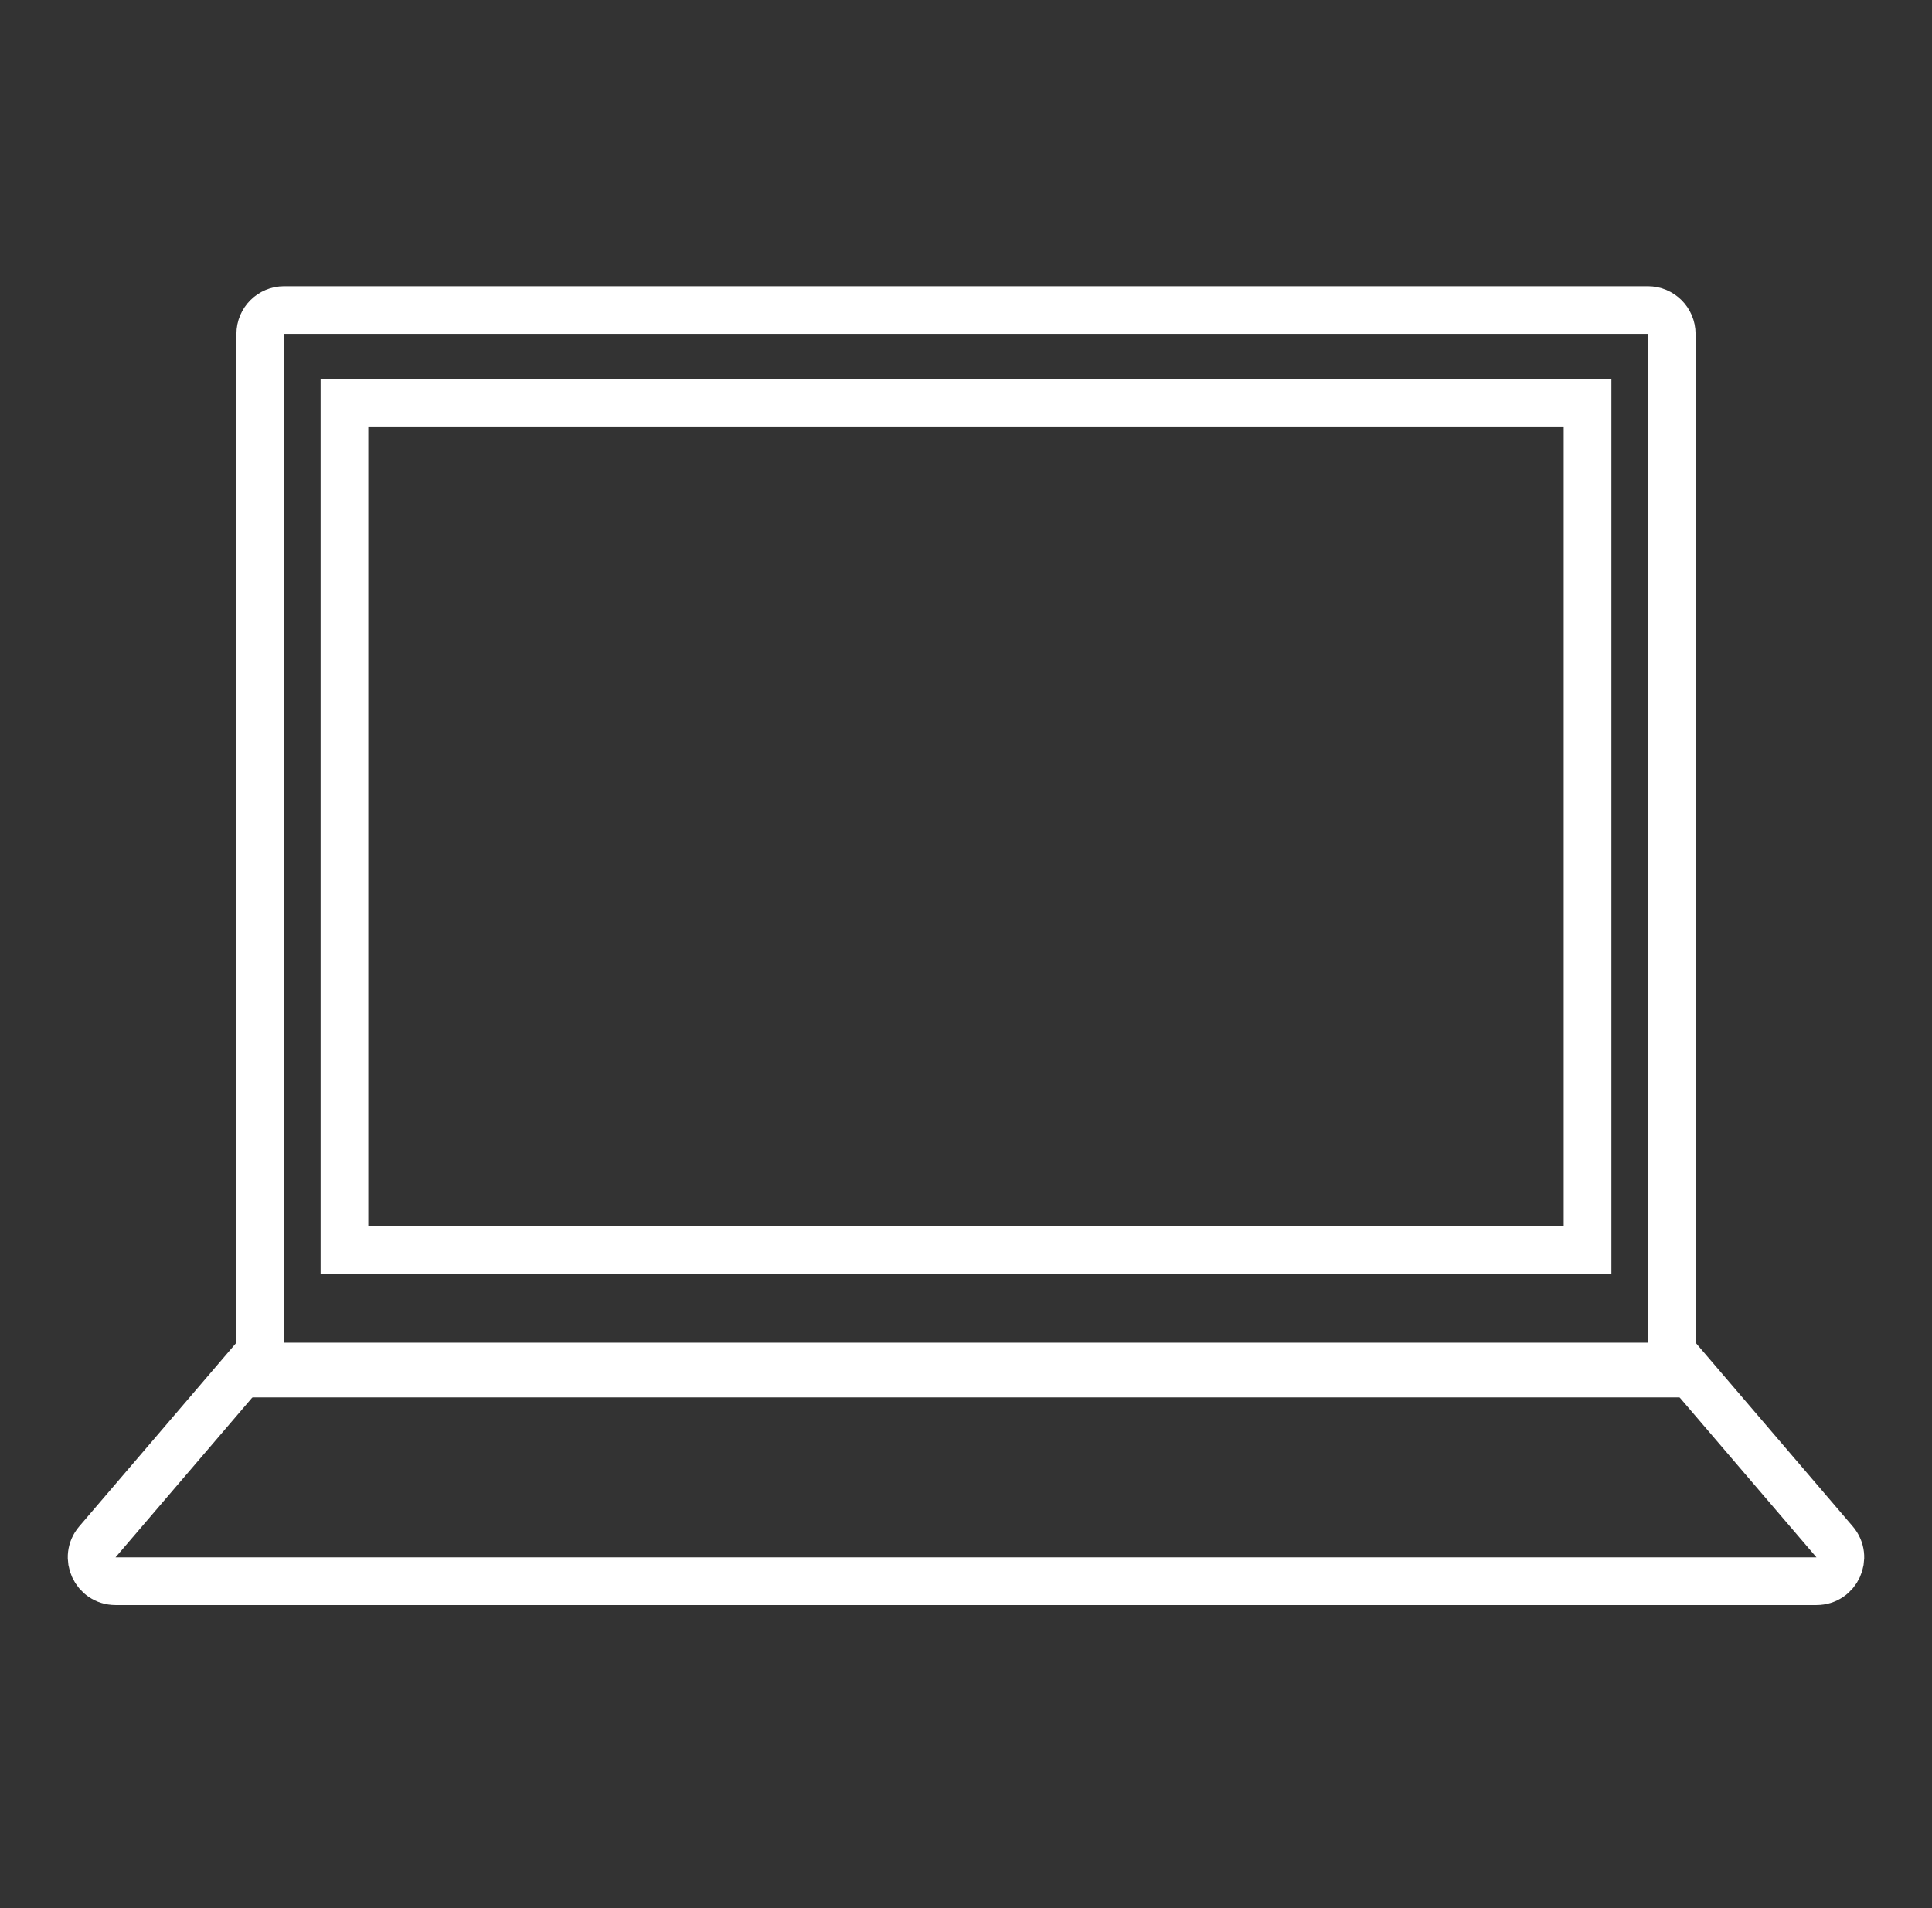 <svg width="81" height="80" viewBox="0 0 81 80" fill="none" xmlns="http://www.w3.org/2000/svg">
<rect x="0" y="0" width="81" height="80" fill="#333333" stroke="none"/>
<rect x="14.441" y="16.882" width="52.118" height="35.529" stroke="white" stroke-width="2"/>
<path d="M10.912 14C10.912 13.448 11.359 13 11.912 13H69.088C69.64 13 70.088 13.448 70.088 14V57.588H10.912V14Z" stroke="white" stroke-width="2"/>
<path d="M4.084 64.644L10.372 57.294H70.628L76.916 64.644C77.472 65.293 77.01 66.294 76.157 66.294H4.843C3.989 66.294 3.528 65.293 4.084 64.644Z" stroke="white" stroke-width="2"/>
</svg>
